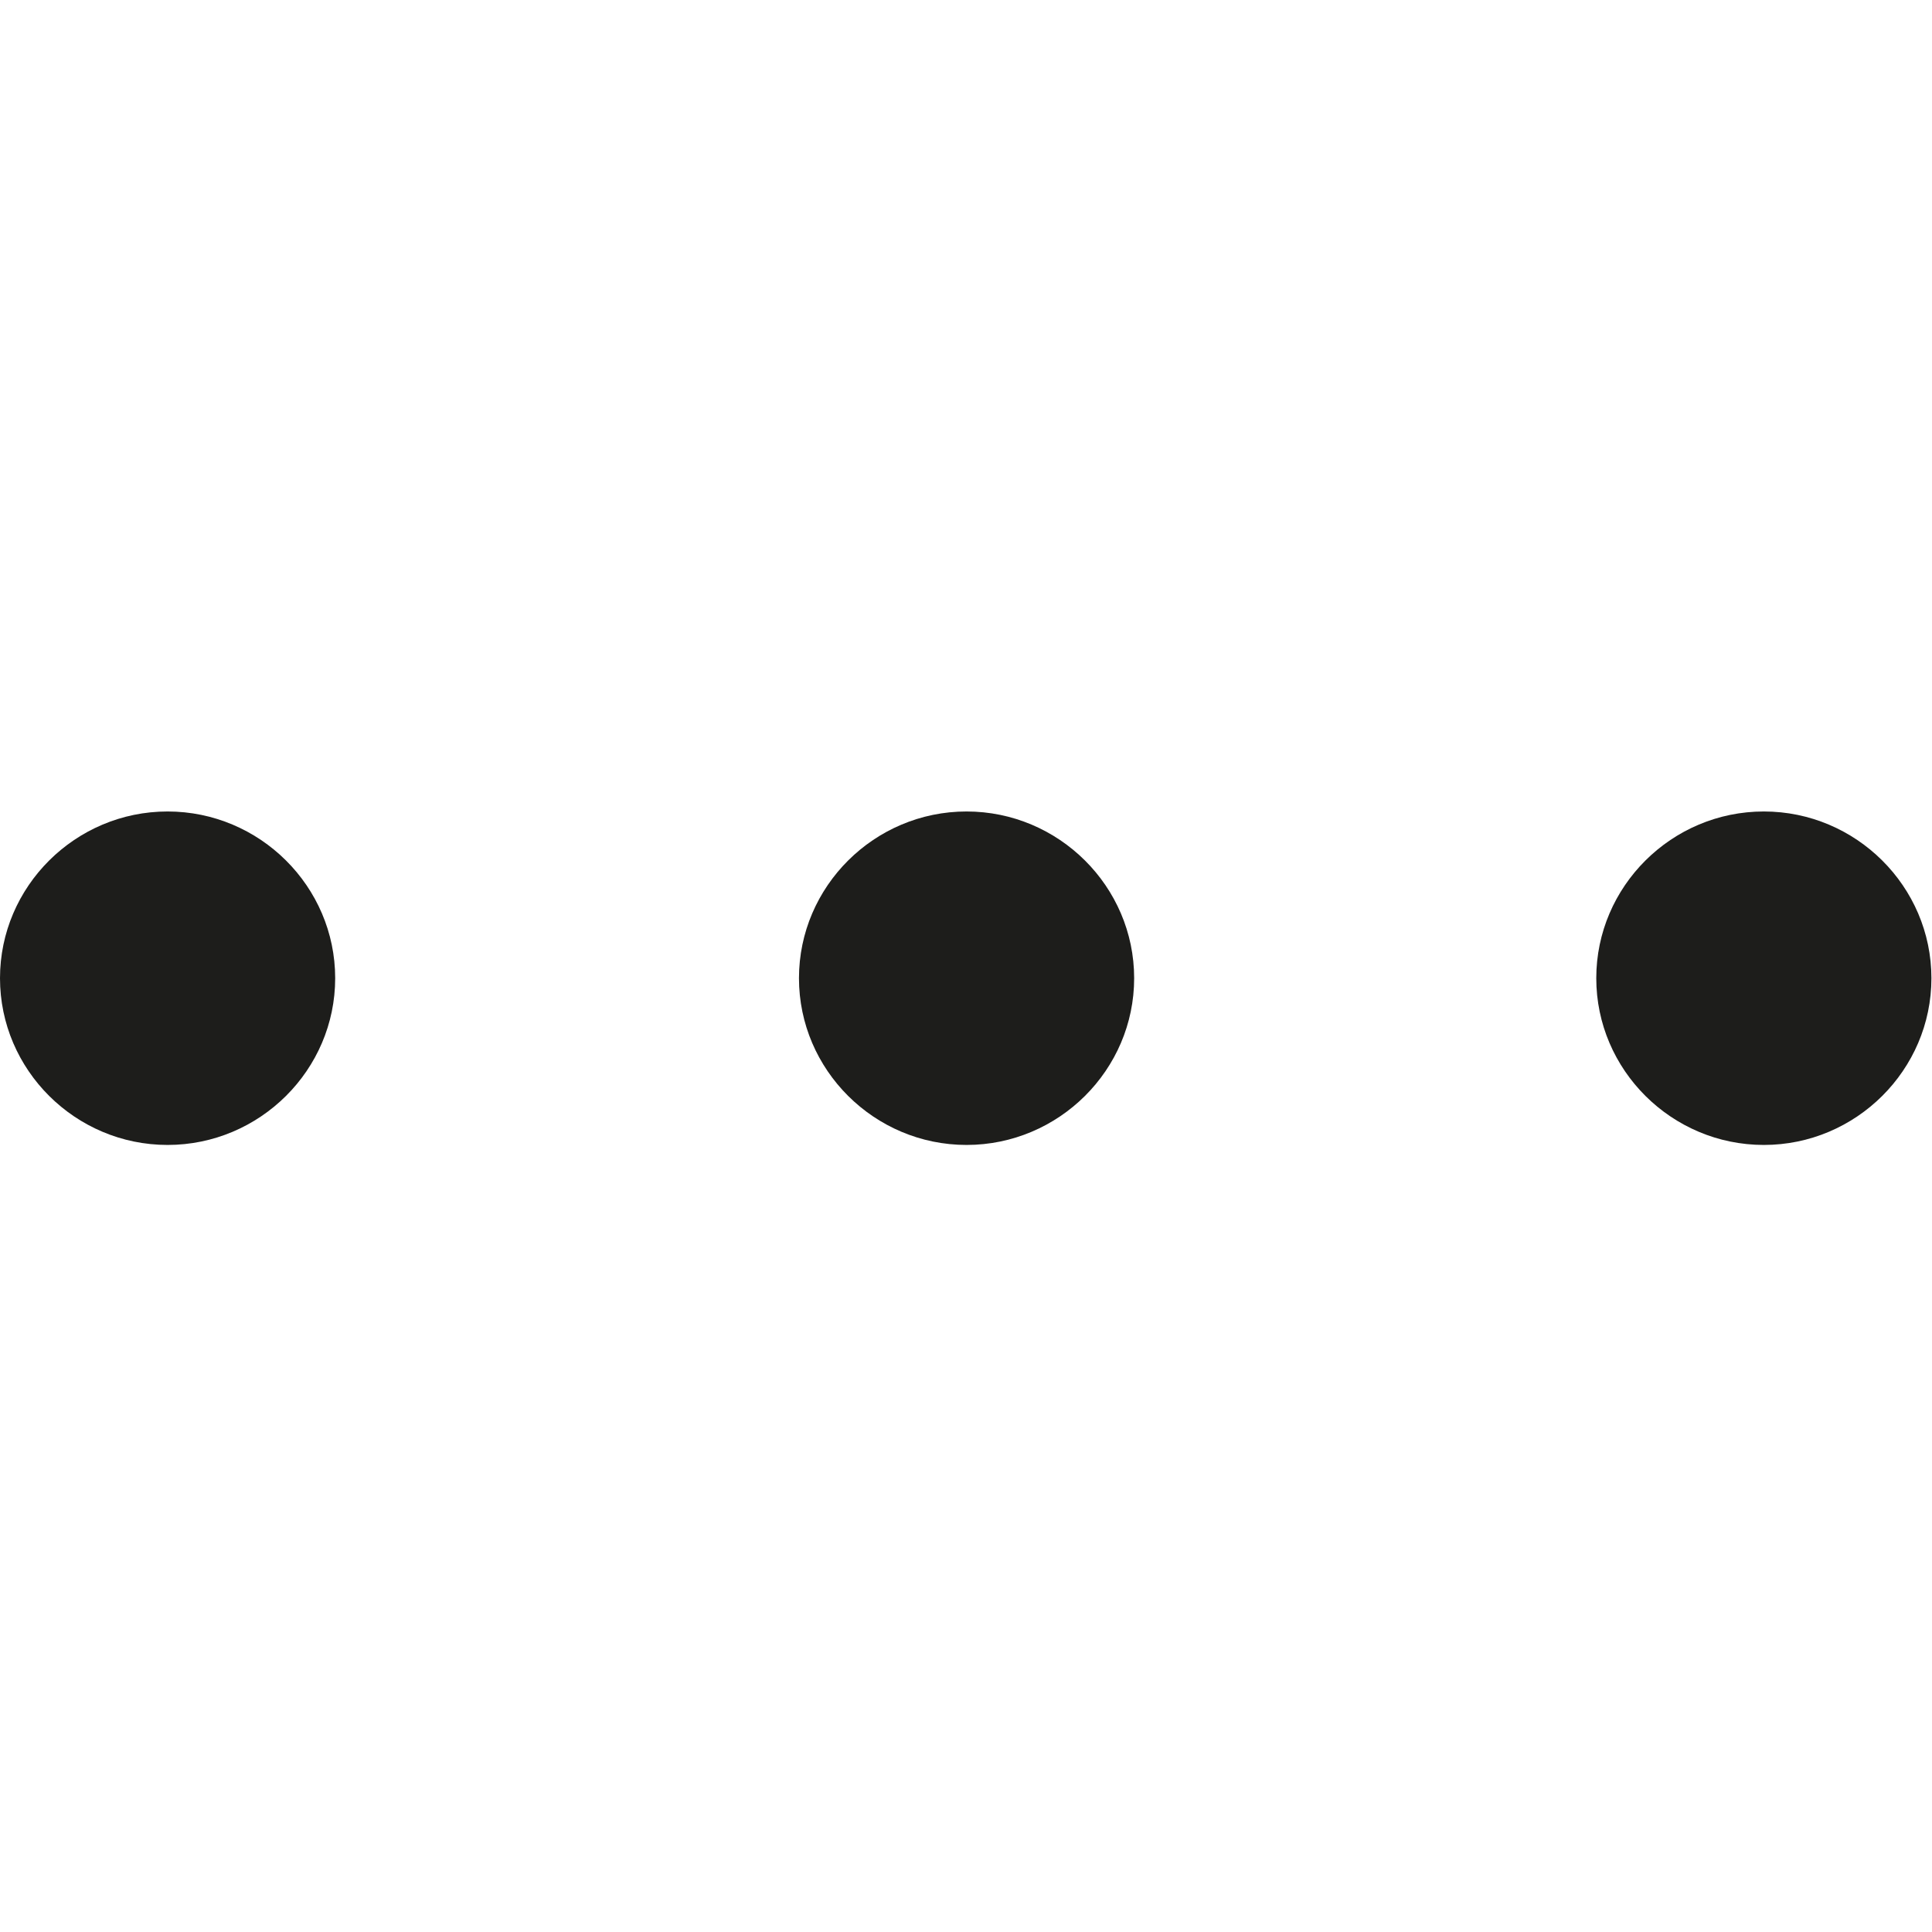 <?xml version="1.0" encoding="UTF-8"?>
<svg width="53px" height="53px" viewBox="0 0 53 53" version="1.1" xmlns="http://www.w3.org/2000/svg" xmlns:xlink="http://www.w3.org/1999/xlink">
    <!-- Generator: Sketch 48.2 (47327) - http://www.bohemiancoding.com/sketch -->
    <title>Simboli / Temperatura</title>
    <desc>Created with Sketch.</desc>
    <defs></defs>
    <g id="Symbols" stroke="none" stroke-width="1" fill="none" fill-rule="evenodd">
        <g id="Simboli-/-Temperatura" fill="#1D1D1B">
            <g id="Group" transform="translate(0, 21.5)">
                <path d="M4.597,9.909 C2.068,9.909 0,7.851 0,5.335 C0,2.819 2.068,0.761 4.597,0.761 C7.126,0.761 9.195,2.819 9.195,5.335 C9.195,7.851 7.126,9.909 4.597,9.909" id="Fill-1"></path>
                <path d="M26.515,9.909 C23.986,9.909 21.918,7.851 21.918,5.335 C21.918,2.819 23.986,0.761 26.515,0.761 C29.044,0.761 31.113,2.819 31.113,5.335 C31.113,7.851 29.044,9.909 26.515,9.909" id="Fill-3"></path>
                <path d="M48.387,9.909 C45.858,9.909 43.79,7.851 43.79,5.335 C43.79,2.819 45.858,0.761 48.387,0.761 C50.915,0.761 52.984,2.819 52.984,5.335 C52.984,7.851 50.915,9.909 48.387,9.909" id="Fill-5"></path>
            </g>
        </g>
    </g>
</svg>